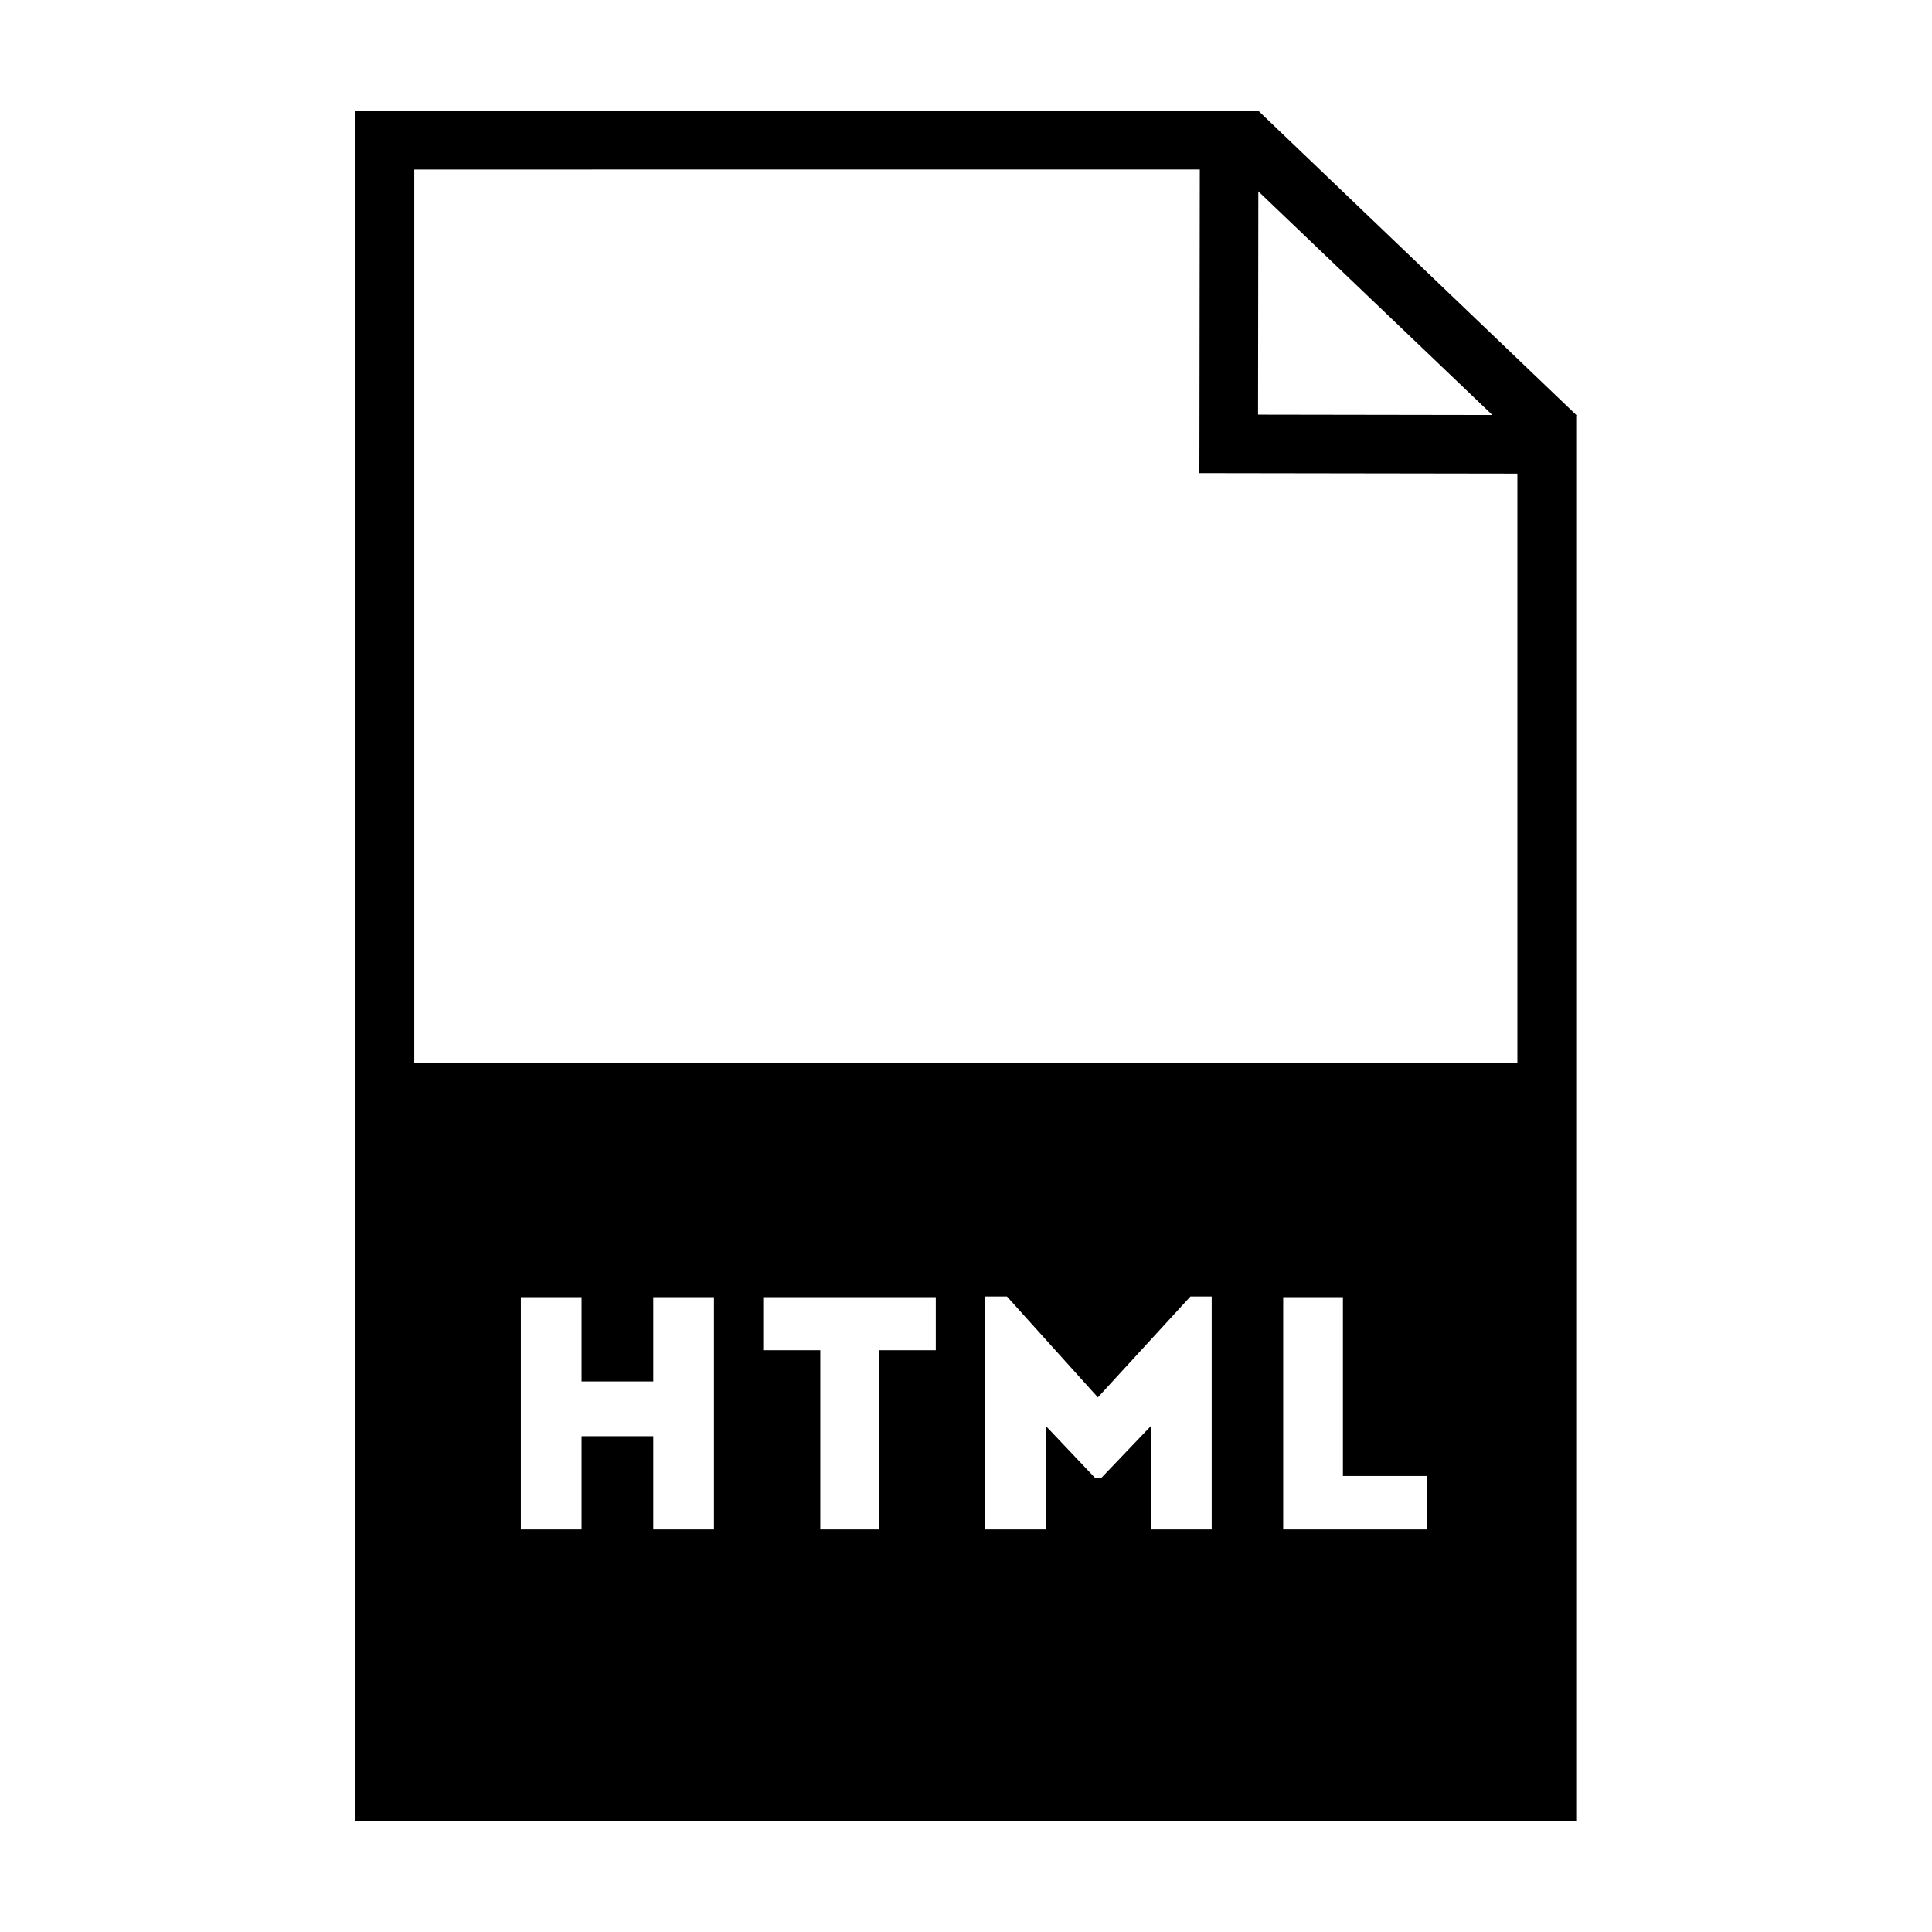 <?xml version="1.0" encoding="UTF-8"?>
<!-- Uploaded to: ICON Repo, www.iconrepo.com, Generator: ICON Repo Mixer Tools -->
<svg fill="#000000" width="800px" height="800px" version="1.1" viewBox="144 144 512 512" xmlns="http://www.w3.org/2000/svg">
 <path d="m477.5 173.38v-0.039h-239.29v453.31h323.5v-372.52l0.086-0.086zm-0.031 21.332 62.023 59.27-62.098-0.098zm-15.512-5.789-0.094 72.715-0.016 7.75 84.277 0.125v156.2l-292.34 0.004v-236.79zm-144.84 321.18v-22.34h16.09v61.559h-16.09v-24.707h-19v24.707h-16.09v-61.559h16.09v22.34zm29.145-8.27v-14.07h45.73v14.07h-15.039v47.488h-15.566v-47.488zm89.652 33.773h-1.762l-13.012-13.719v27.434h-16.09l-0.004-61.734h5.805l24.094 26.738 24.535-26.738h5.629v61.738h-16.09v-27.434zm86.309-0.445v14.16h-38.164v-61.559h15.828v47.398z" fill-rule="evenodd"/>
</svg>